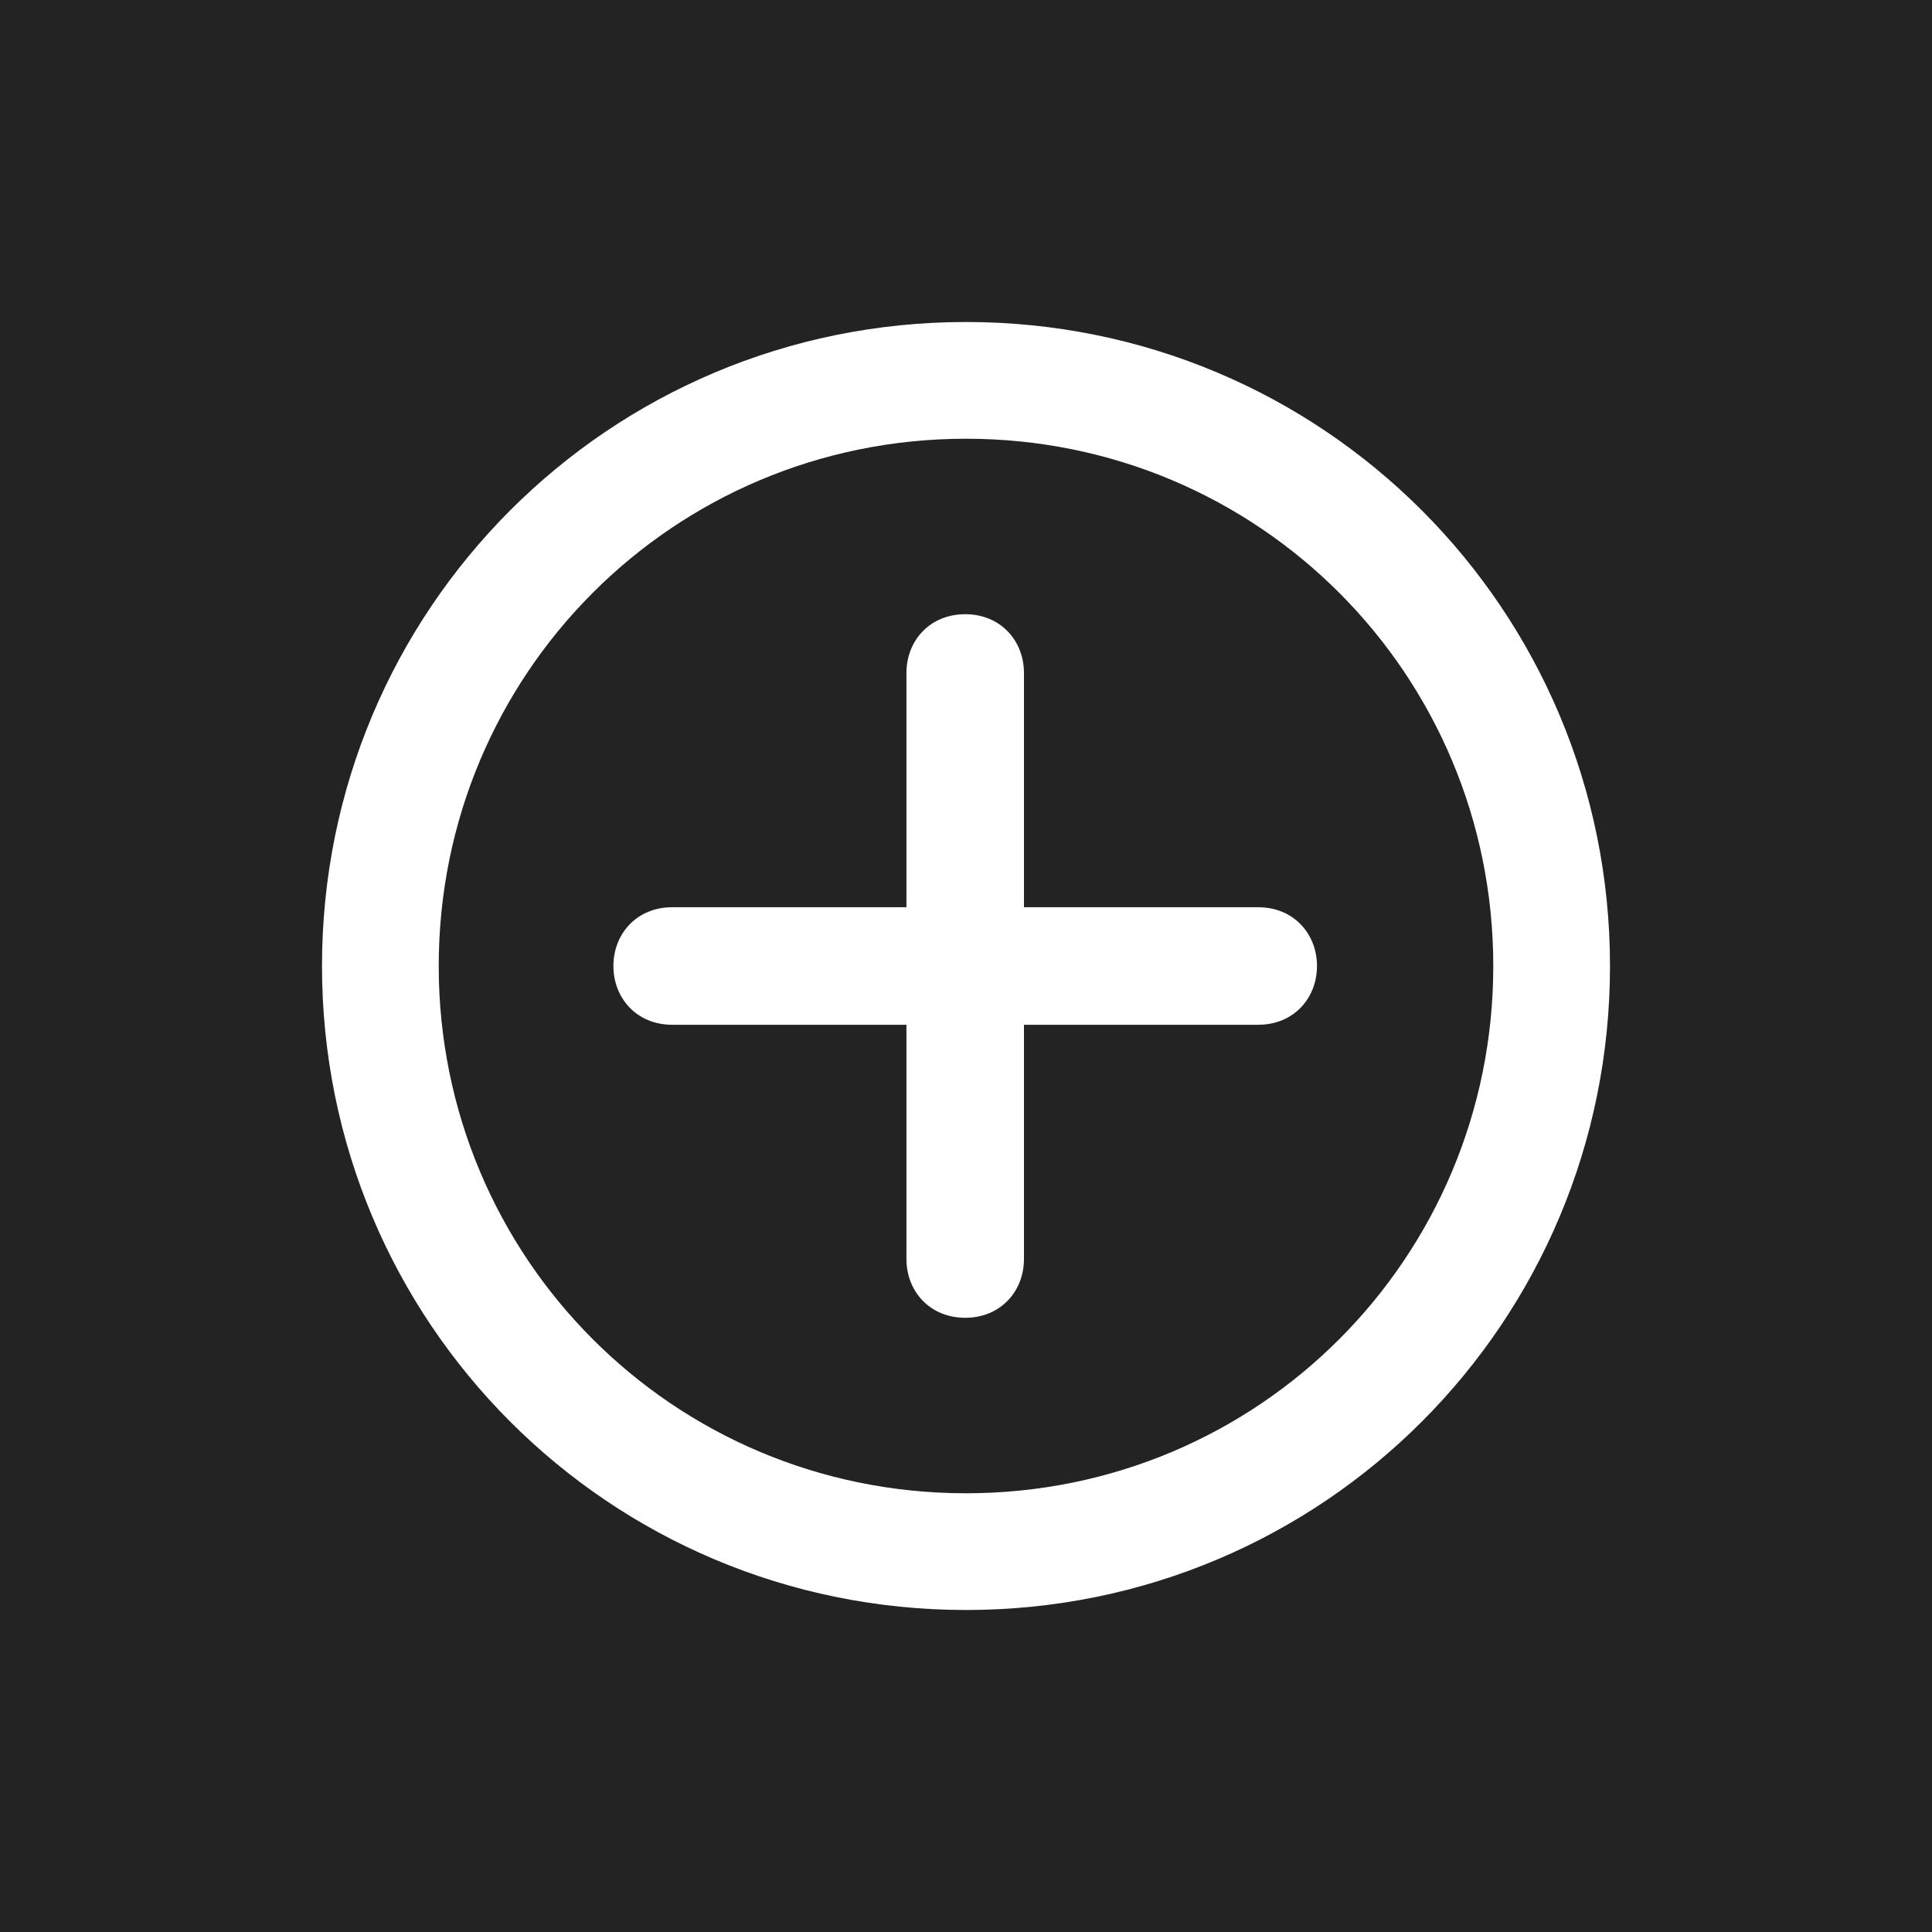 <svg viewBox="0 0 24 24" xmlns="http://www.w3.org/2000/svg"><defs><style>.c{fill:#fff;}.d{fill:#232323;}</style></defs><g id="a"><rect height="24" width="24" class="d"></rect></g><g id="b"><g><path d="M12,5.45c-3.64,0-6.55,2.93-6.55,6.55s2.91,6.55,6.55,6.55,6.55-2.93,6.55-6.55-2.91-6.55-6.55-6.55ZM4,12c0-4.42,3.56-8,8-8s8,3.58,8,8-3.56,8-8,8-8-3.58-8-8Z" class="c"></path><path d="M16.36,12c0,.4-.29,.73-.73,.73h-2.91v2.91c0,.4-.29,.73-.73,.73s-.73-.33-.73-.73v-2.91h-2.91c-.44,0-.73-.33-.73-.73s.29-.73,.73-.73h2.91v-2.91c0-.4,.29-.73,.73-.73s.73,.33,.73,.73v2.91h2.91c.44,0,.73,.33,.73,.73Z" class="c"></path></g></g></svg>